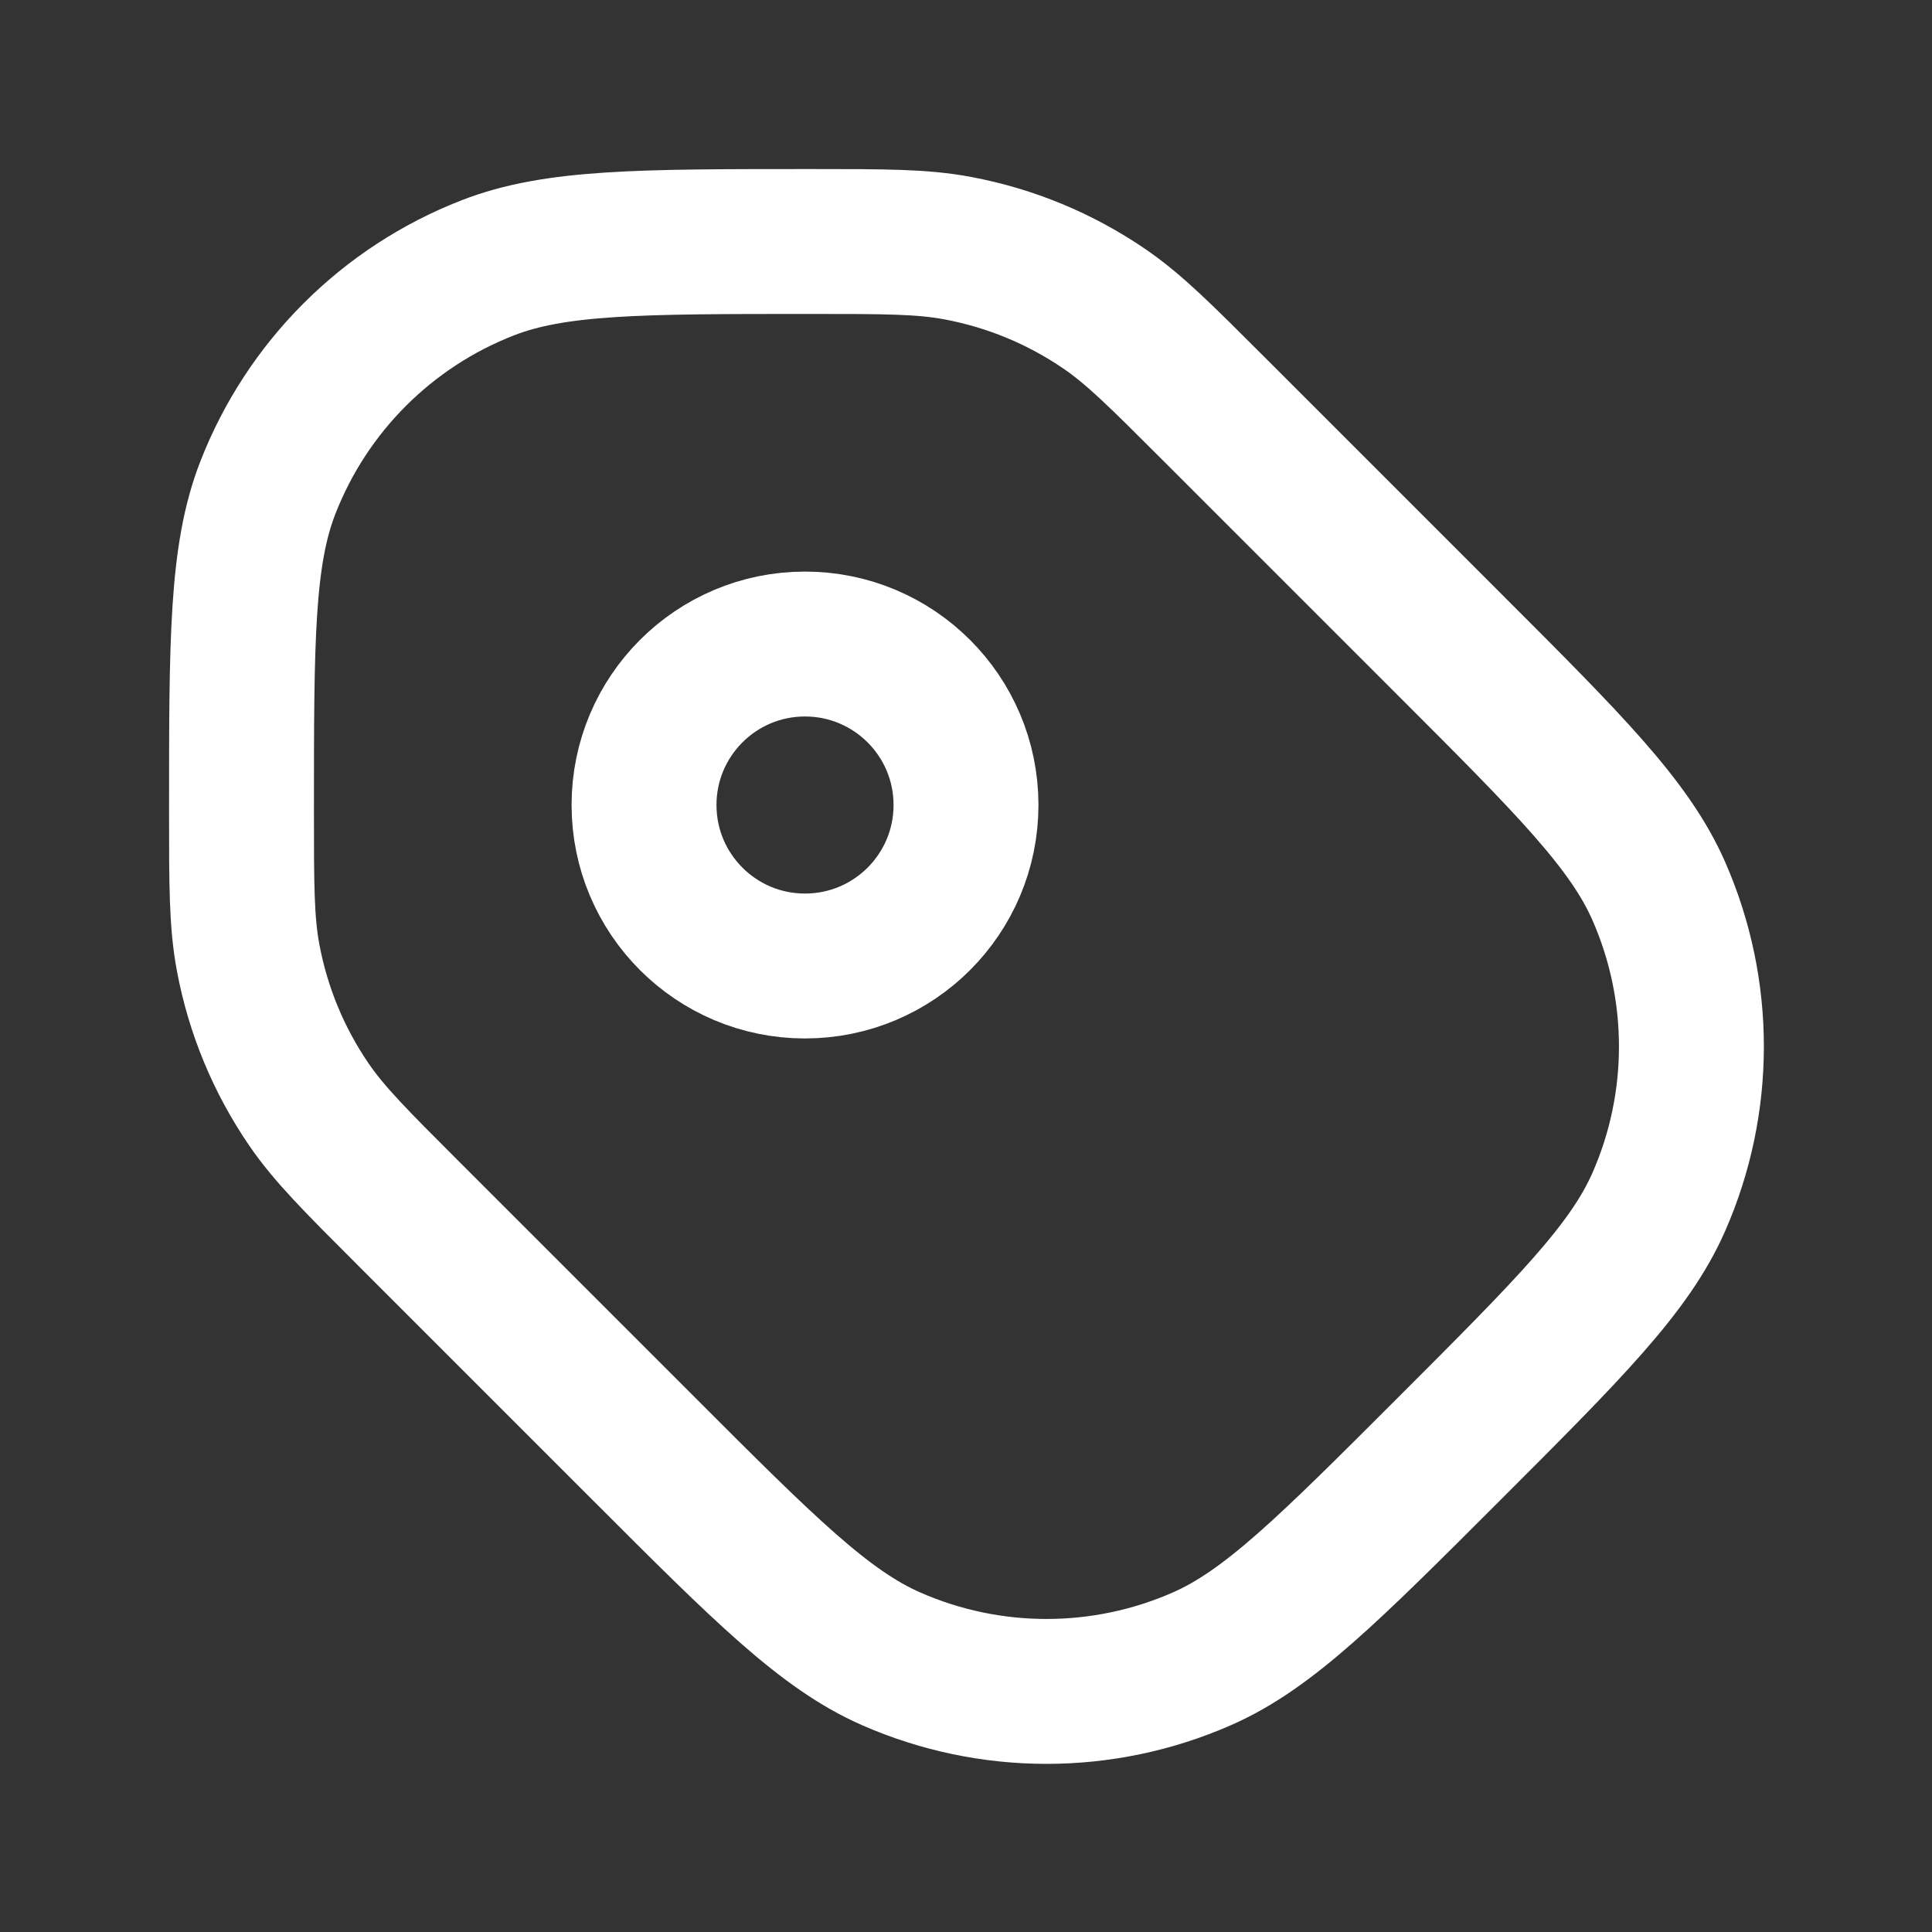 <svg width="20" height="20" viewBox="0 0 20 20" fill="none" xmlns="http://www.w3.org/2000/svg">
<rect x="0" y="0" width="20" height="20" fill="#333333" stroke="none"/>
<path d="M2.5 8.393C2.5 9.164 2.5 9.549 2.569 9.915C2.671 10.46 2.885 10.977 3.198 11.434C3.408 11.741 3.681 12.014 4.226 12.559L6.667 15C7.913 16.247 8.537 16.87 9.225 17.172C10.25 17.622 11.417 17.622 12.442 17.172C13.13 16.87 13.753 16.247 15 15V15C16.247 13.753 16.87 13.13 17.172 12.442C17.622 11.417 17.622 10.25 17.172 9.225C16.87 8.537 16.247 7.913 15 6.667L12.559 4.226C12.014 3.681 11.741 3.408 11.434 3.198C10.977 2.885 10.46 2.671 9.915 2.569C9.549 2.5 9.164 2.5 8.393 2.5V2.5C6.63 2.5 5.748 2.5 5.048 2.773C4.005 3.179 3.179 4.005 2.773 5.048C2.5 5.748 2.5 6.63 2.5 8.393V8.393Z" stroke="#FFFFFF" stroke-width="1.5" stroke-linecap="round" stroke-linejoin="round"/>
<path d="M10 8.333C10 9.254 9.254 10 8.333 10C7.413 10 6.667 9.254 6.667 8.333C6.667 7.413 7.413 6.667 8.333 6.667C9.254 6.667 10 7.413 10 8.333Z" stroke="#FFFFFF" stroke-width="1.5" stroke-linecap="round" stroke-linejoin="round"/>
</svg>
